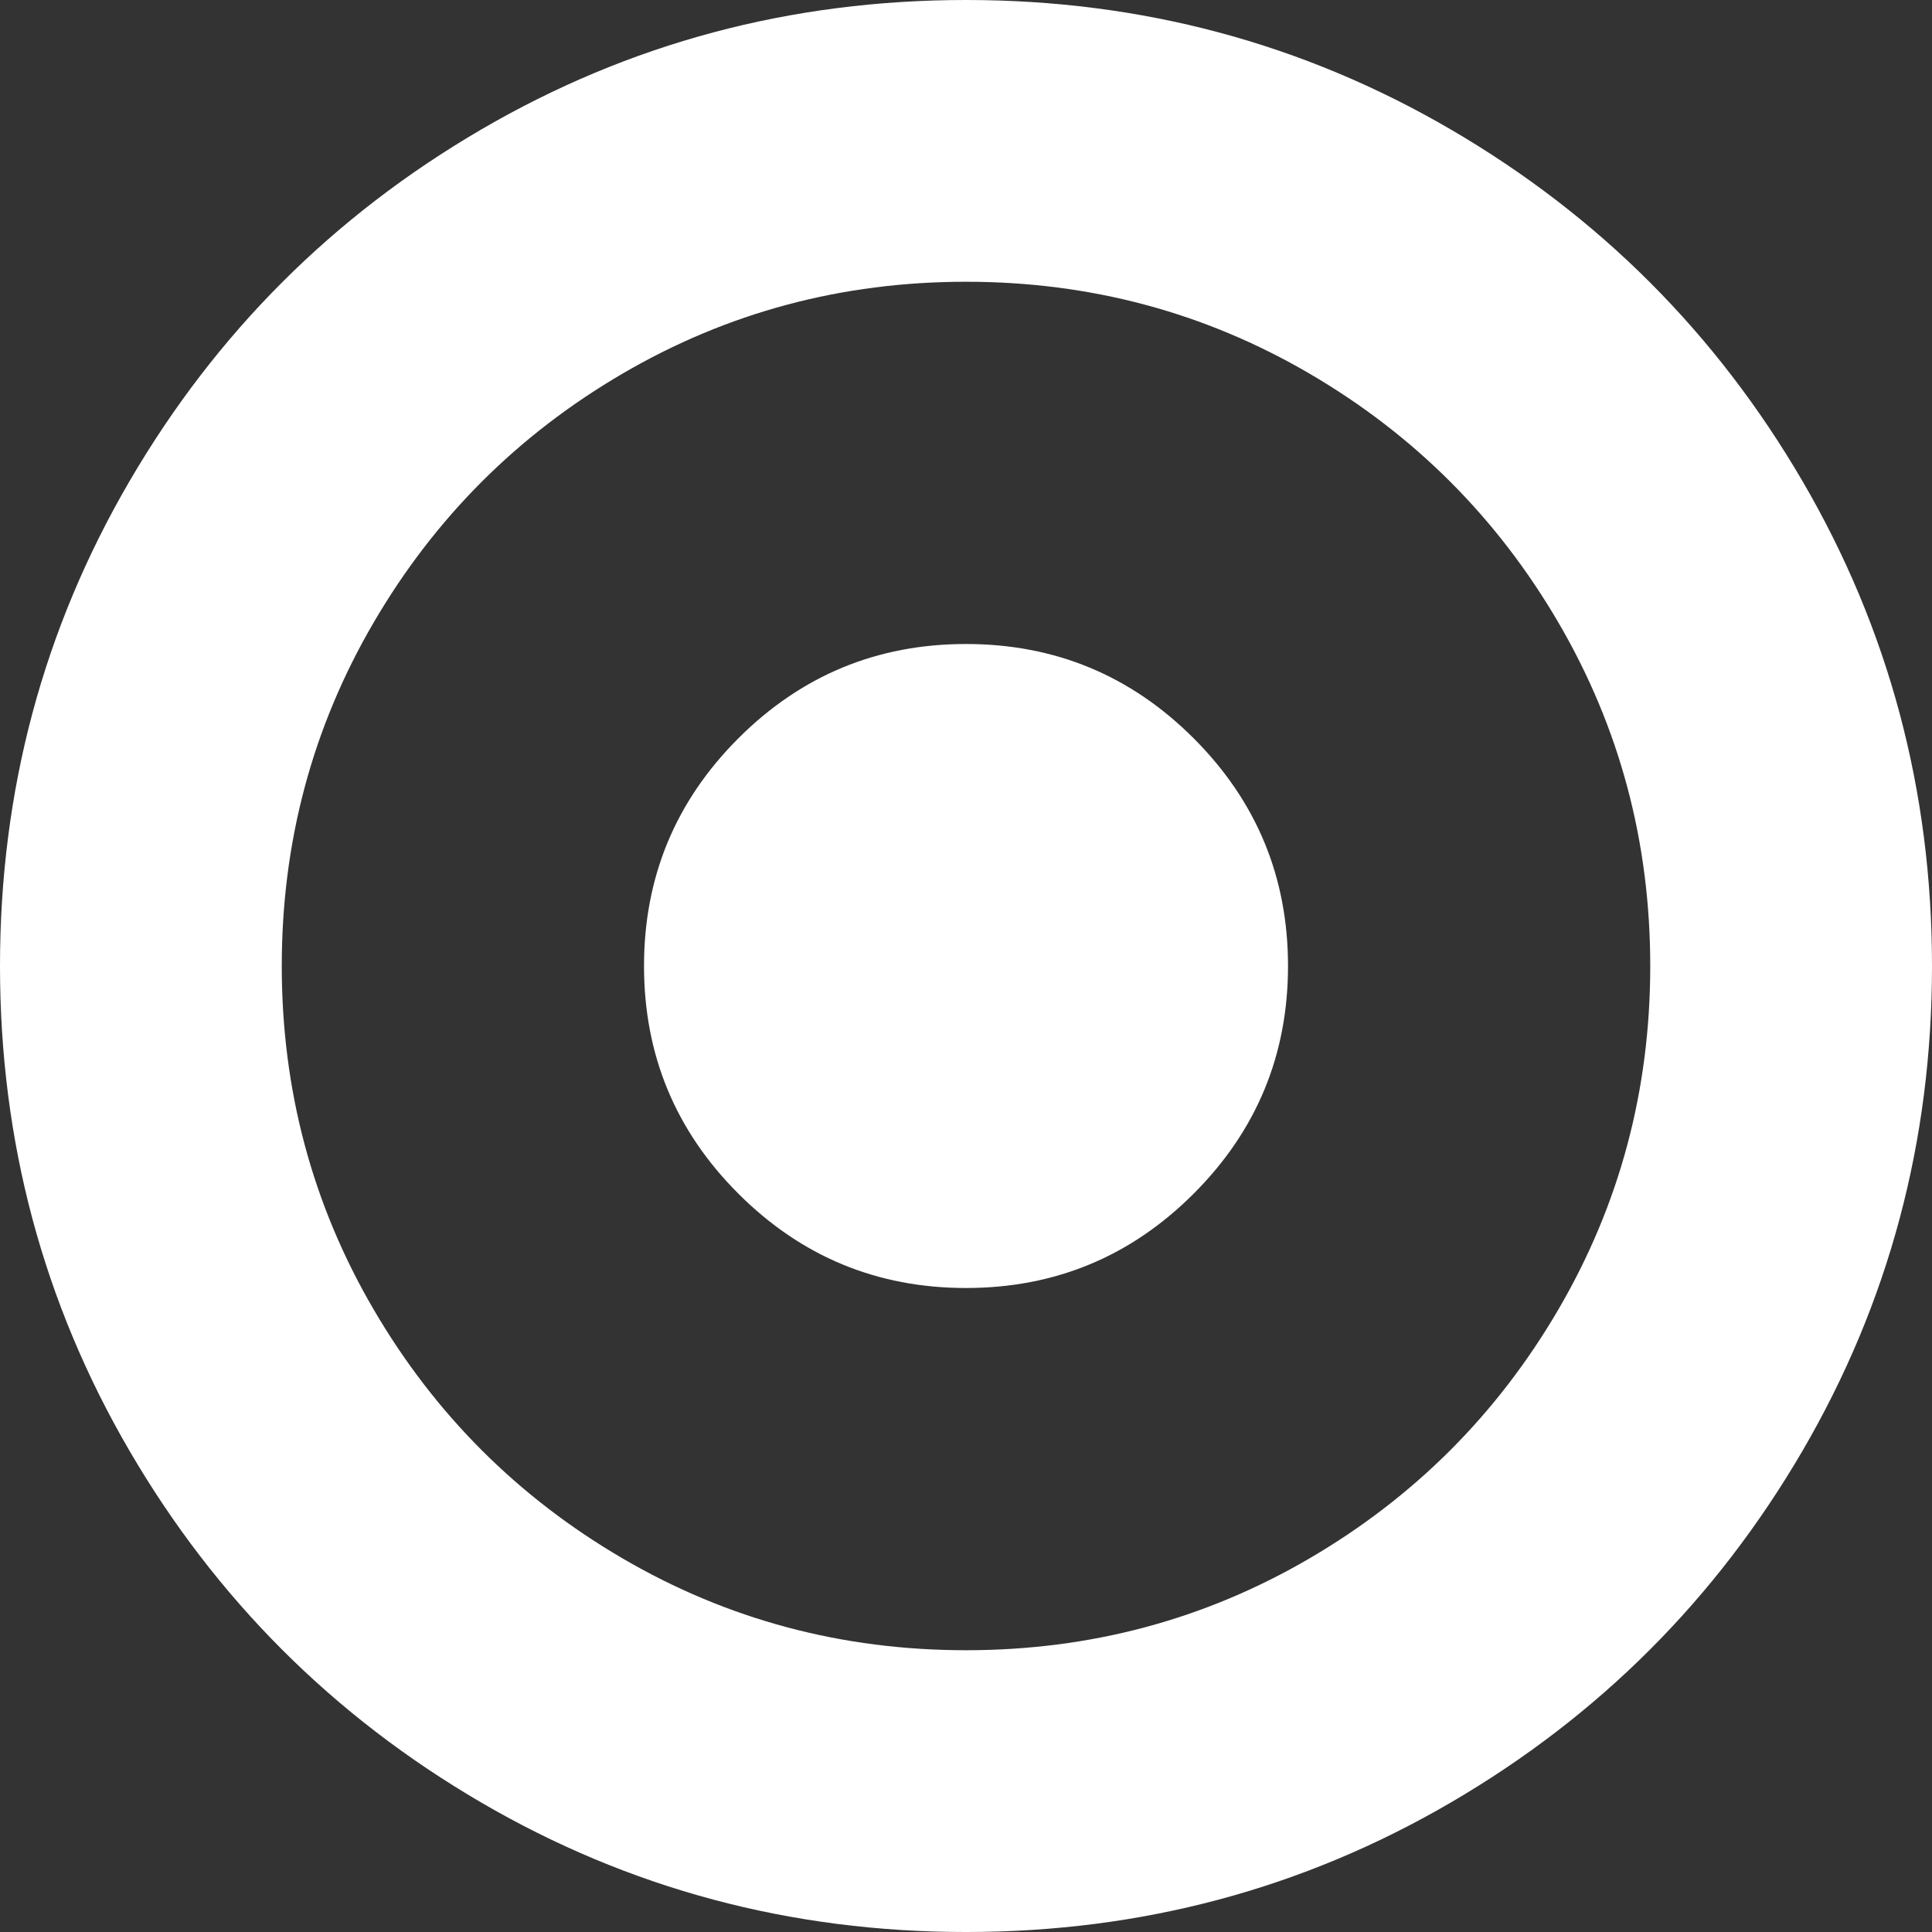 <?xml version="1.0" encoding="UTF-8"?>
<svg width="438.533" height="438.533" xmlns="http://www.w3.org/2000/svg" xmlns:svg="http://www.w3.org/2000/svg">
 <rect width="100%" height="100%" fill="#333333" stroke="none"/>
 <g>
  <title>Layer 1</title>
  <g id="svg_1">
   <g id="svg_2">
    <path fill="#ffffff" id="svg_3" d="m409.133,109.203c-19.608,-33.592 -46.205,-60.189 -79.798,-79.796c-33.599,-19.606 -70.277,-29.407 -110.062,-29.407c-39.781,0 -76.47,9.801 -110.063,29.407c-33.595,19.604 -60.192,46.201 -79.8,79.796c-19.609,33.597 -29.41,70.286 -29.41,110.064c0,39.78 9.804,76.463 29.407,110.062c19.607,33.592 46.204,60.189 79.799,79.798c33.597,19.605 70.283,29.407 110.063,29.407s76.47,-9.802 110.065,-29.407c33.593,-19.602 60.189,-46.206 79.795,-79.798c19.603,-33.596 29.403,-70.284 29.403,-110.062c0.001,-39.782 -9.8,-76.472 -29.399,-110.064zm-55.391,188.005c-13.894,23.791 -32.736,42.633 -56.527,56.534c-23.791,13.894 -49.771,20.834 -77.945,20.834c-28.167,0 -54.149,-6.94 -77.943,-20.834c-23.791,-13.901 -42.633,-32.743 -56.527,-56.534c-13.897,-23.791 -20.843,-49.772 -20.843,-77.941c0,-28.171 6.949,-54.152 20.843,-77.943c13.891,-23.791 32.738,-42.637 56.527,-56.53c23.791,-13.895 49.772,-20.84 77.943,-20.84c28.173,0 54.154,6.945 77.945,20.84c23.791,13.894 42.634,32.739 56.527,56.53c13.895,23.791 20.838,49.772 20.838,77.943c0,28.169 -6.943,54.15 -20.838,77.941z"/>
    <path fill="#ffffff" id="svg_4" d="m219.27,146.178c-20.177,0 -37.401,7.139 -51.678,21.411c-14.272,14.277 -21.411,31.501 -21.411,51.678c0,20.175 7.135,37.402 21.411,51.673c14.277,14.277 31.504,21.416 51.678,21.416c20.179,0 37.406,-7.139 51.676,-21.416c14.274,-14.271 21.413,-31.498 21.413,-51.673c0,-20.177 -7.139,-37.401 -21.413,-51.678c-14.27,-14.273 -31.497,-21.411 -51.676,-21.411z"/>
   </g>
  </g>
  <g id="svg_5"/>
  <g id="svg_6"/>
  <g id="svg_7"/>
  <g id="svg_8"/>
  <g id="svg_9"/>
  <g id="svg_10"/>
  <g id="svg_11"/>
  <g id="svg_12"/>
  <g id="svg_13"/>
  <g id="svg_14"/>
  <g id="svg_15"/>
  <g id="svg_16"/>
  <g id="svg_17"/>
  <g id="svg_18"/>
  <g id="svg_19"/>
 </g>
</svg>